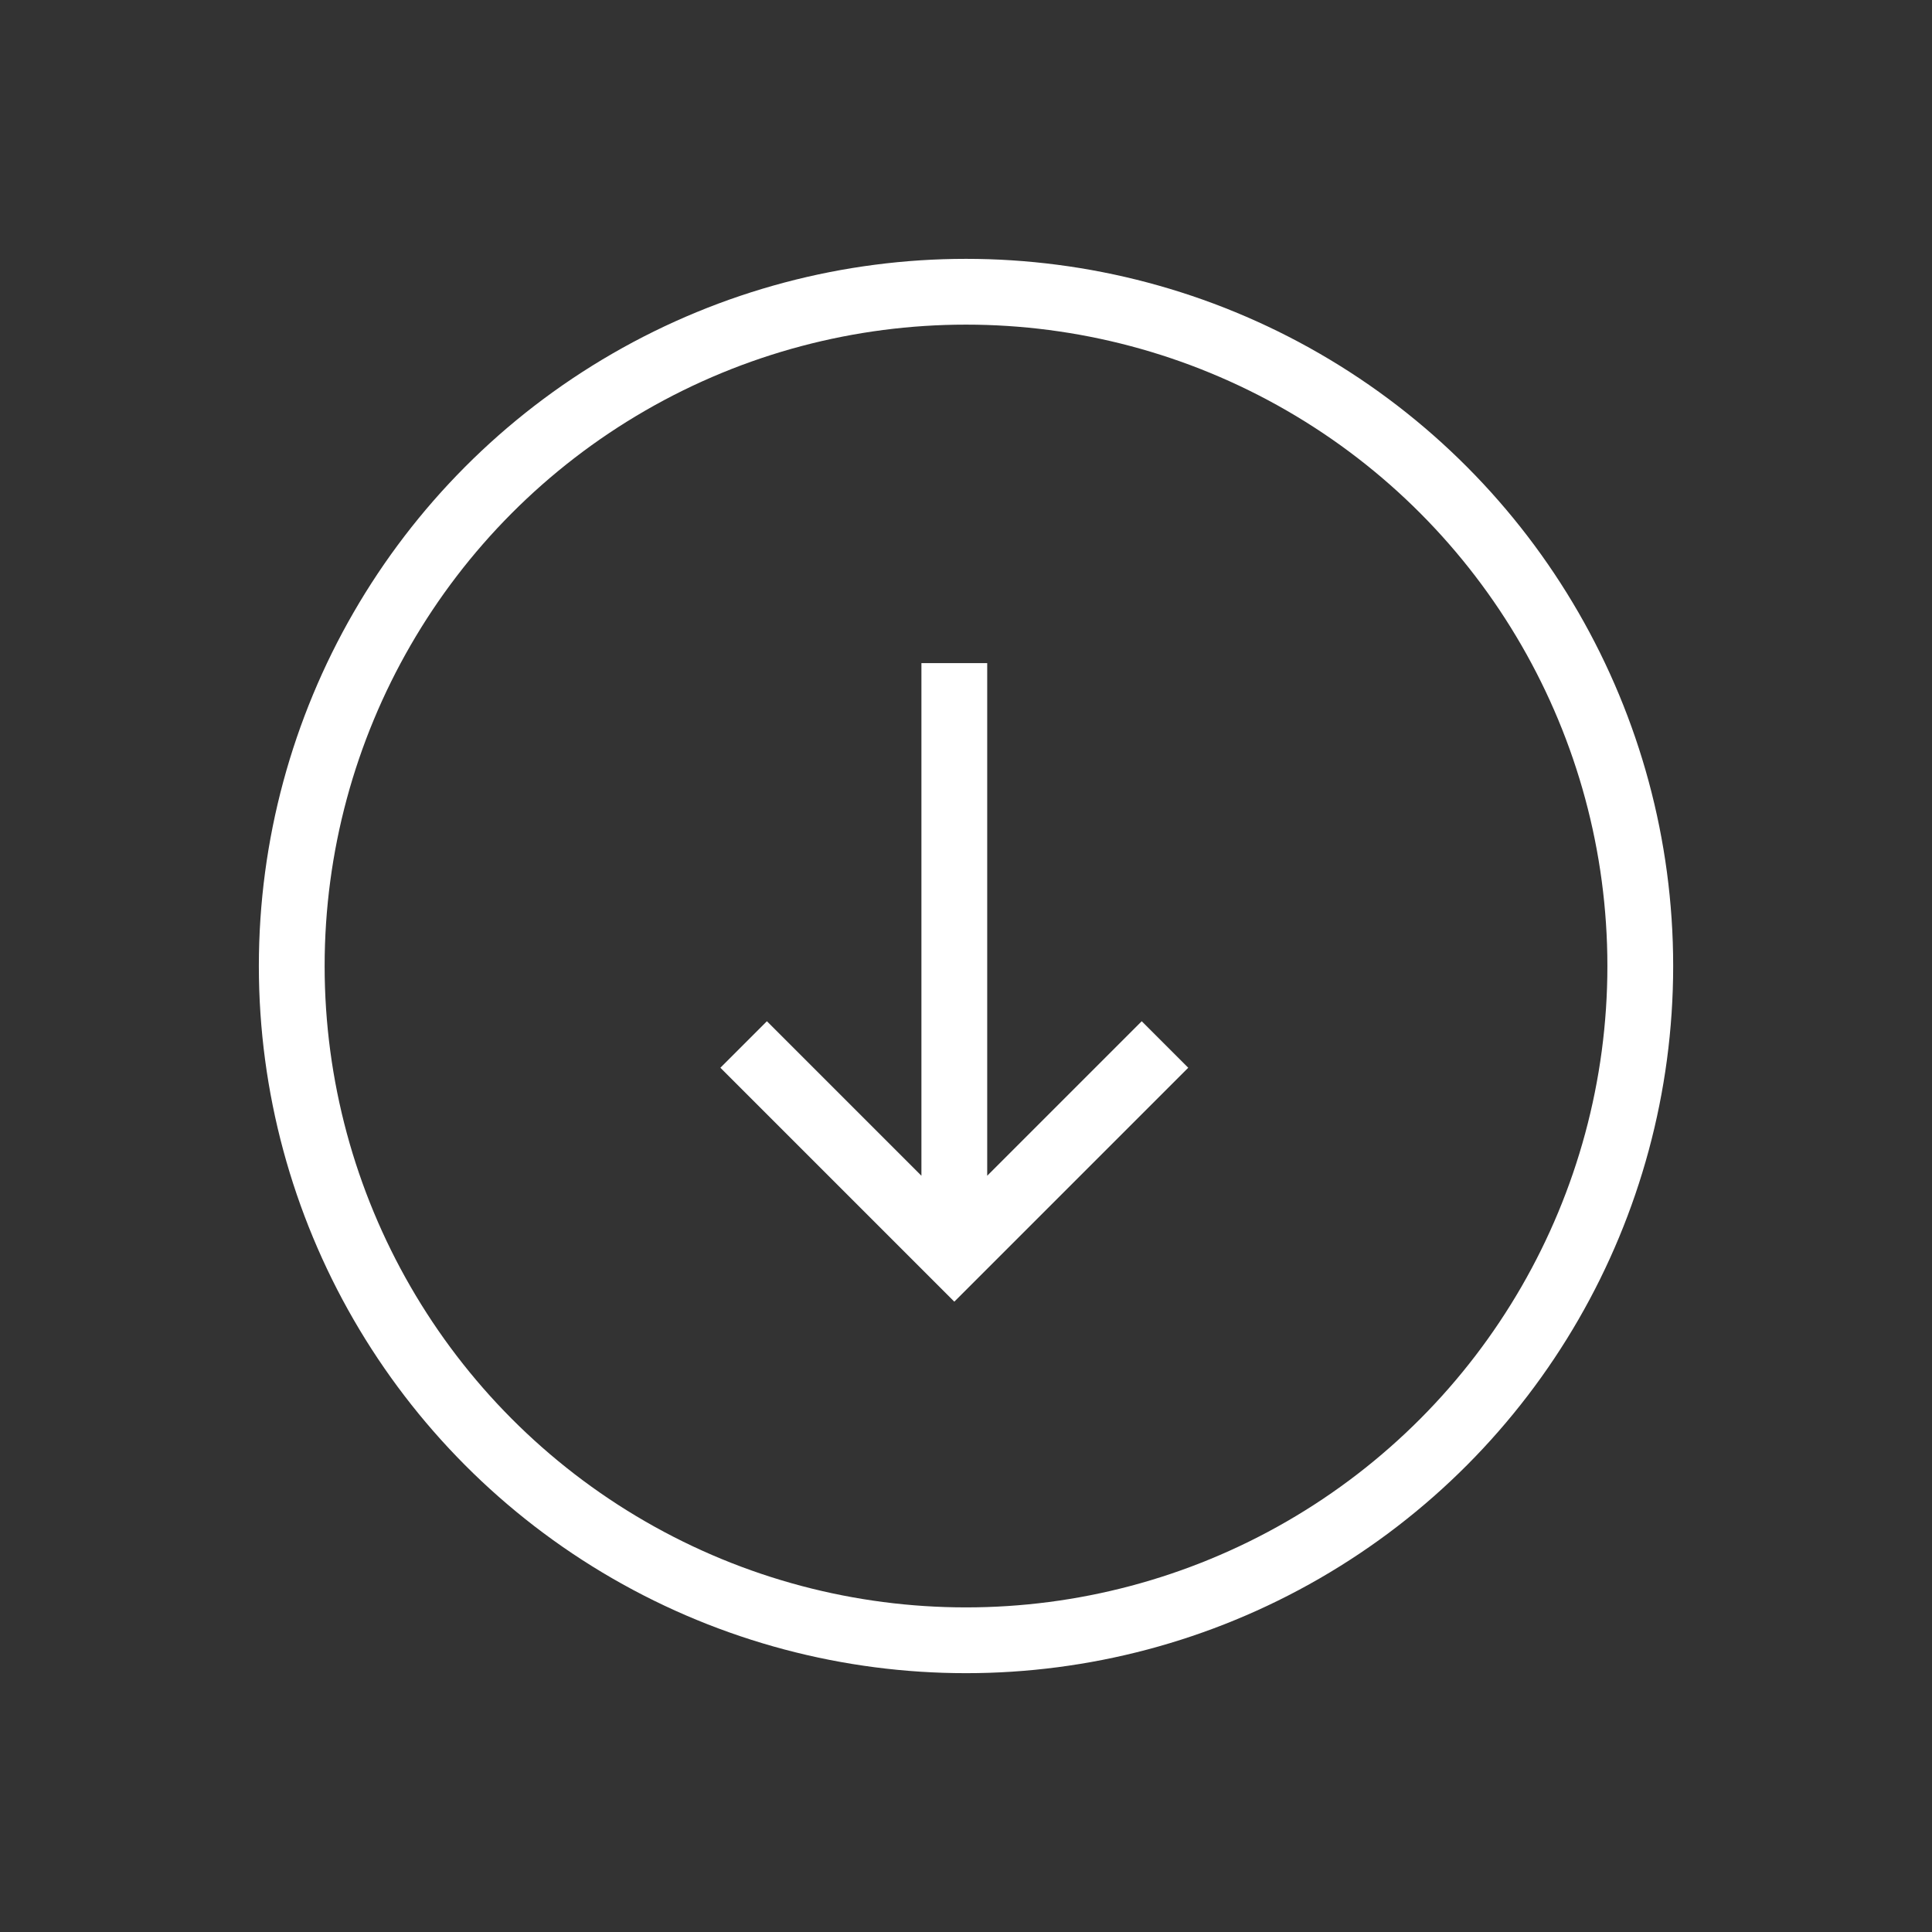 <svg xmlns="http://www.w3.org/2000/svg" width="58.739" height="58.739" viewBox="0 0 58.739 58.739">
  <rect x="0" y="0" width="58.739" height="58.739" fill="#333333" stroke="none"/>
  <g id="Grupo_379" data-name="Grupo 379" transform="translate(1786.107 457.612) rotate(120)">
    <g id="Elipse_57" data-name="Elipse 57" transform="translate(486 1714)" fill="none" stroke="#fff" stroke-width="2">
      <circle cx="21.5" cy="21.5" r="21.5" stroke="none"/>
      <circle cx="21.5" cy="21.5" r="20.5" fill="none"/>
    </g>
    <g id="arrow" transform="translate(494.017 1731.565) rotate(-30)">
      <path id="Trazado_50955" data-name="Trazado 50955" d="M.5,10.505h18m-6.405,6.405L18.5,10.505,12.095,4.1" fill="none" stroke="#fff" stroke-miterlimit="10" stroke-width="2"/>
    </g>
  </g>
</svg>
